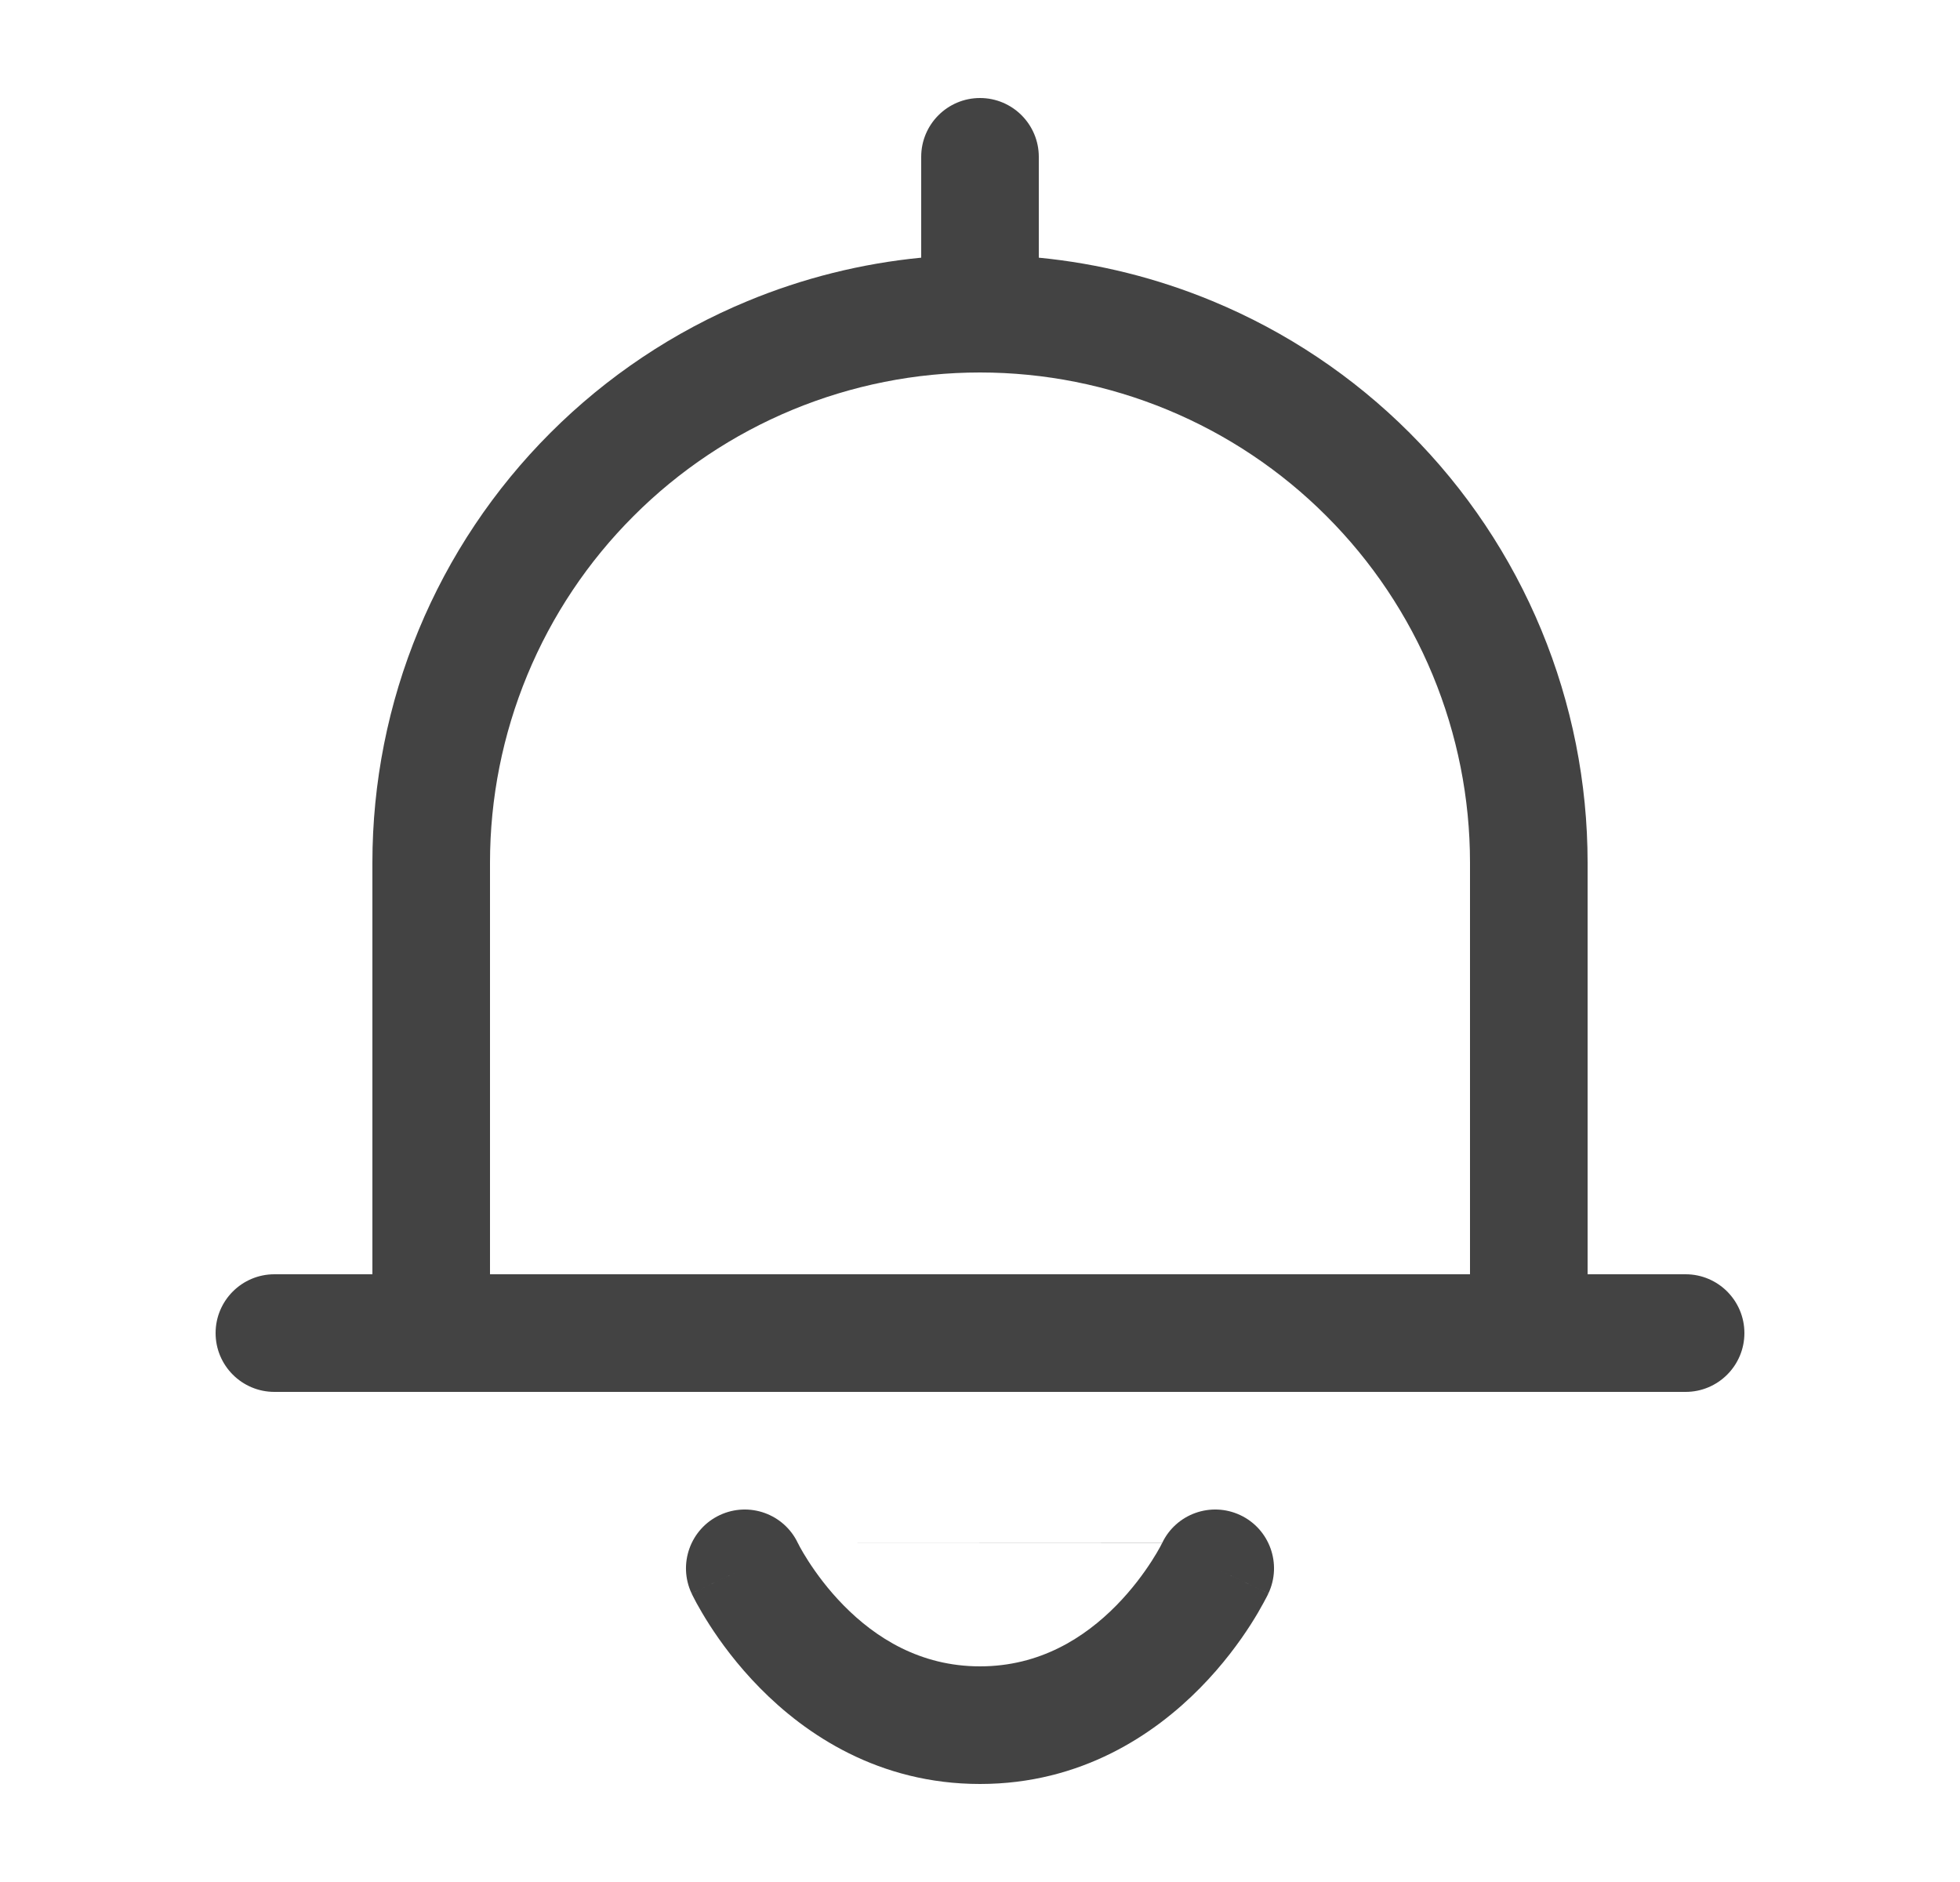 <svg width="25" height="24" viewBox="0 0 25 24" fill="none" xmlns="http://www.w3.org/2000/svg">
<path fill-rule="evenodd" clip-rule="evenodd" d="M10.177 19.678C10 19.305 9.555 19.146 9.181 19.321C8.806 19.497 8.645 19.944 8.821 20.319L9.5 20C8.821 20.319 8.821 20.319 8.822 20.32L8.822 20.32L8.822 20.322L8.824 20.325L8.828 20.334L8.841 20.36C8.852 20.381 8.867 20.41 8.885 20.444C8.923 20.513 8.977 20.607 9.048 20.718C9.189 20.938 9.402 21.231 9.693 21.526C10.274 22.116 11.205 22.75 12.5 22.75C13.795 22.75 14.726 22.116 15.307 21.526C15.598 21.231 15.811 20.938 15.952 20.718C16.023 20.607 16.077 20.513 16.114 20.444C16.133 20.41 16.148 20.381 16.159 20.36L16.172 20.334L16.176 20.325L16.177 20.322L16.178 20.32L16.178 20.32C16.179 20.319 16.179 20.319 15.5 20L16.179 20.319C16.355 19.944 16.194 19.497 15.819 19.321C15.445 19.146 15 19.305 14.823 19.678M14.822 19.68L14.822 19.68L14.822 19.679L14.823 19.678L14.819 19.685C14.815 19.693 14.808 19.707 14.797 19.728C14.775 19.768 14.739 19.831 14.69 19.907C14.59 20.062 14.44 20.269 14.238 20.474C13.834 20.884 13.265 21.25 12.5 21.25C11.735 21.25 11.166 20.884 10.762 20.474C10.56 20.269 10.41 20.062 10.31 19.907C10.261 19.831 10.225 19.768 10.203 19.728C10.192 19.707 10.185 19.693 10.181 19.685L10.177 19.678" fill="#434343"/>
<path fill-rule="evenodd" clip-rule="evenodd" d="M13.25 2C13.25 1.586 12.914 1.25 12.5 1.25C12.086 1.25 11.75 1.586 11.75 2V3.286C10.989 3.36 10.243 3.546 9.534 3.84C8.594 4.229 7.74 4.8 7.02 5.52C6.3 6.24 5.729 7.094 5.34 8.034C4.95 8.974 4.75 9.982 4.75 11V16.25H3.5C3.086 16.25 2.75 16.586 2.75 17C2.75 17.414 3.086 17.75 3.5 17.75H5.5H19.5H21.5C21.914 17.75 22.25 17.414 22.25 17C22.25 16.586 21.914 16.25 21.5 16.25H20.25V11C20.25 9.982 20.049 8.974 19.66 8.034C19.271 7.094 18.7 6.24 17.98 5.52C17.26 4.8 16.406 4.229 15.466 3.84C14.757 3.546 14.011 3.36 13.25 3.286V2ZM18.75 11C18.75 10.179 18.588 9.367 18.274 8.608C17.96 7.85 17.5 7.161 16.919 6.581C16.339 6 15.65 5.54 14.892 5.226C14.133 4.912 13.321 4.75 12.5 4.75C11.679 4.75 10.867 4.912 10.108 5.226C9.35 5.54 8.661 6 8.081 6.581C7.5 7.161 7.04 7.85 6.726 8.608C6.412 9.367 6.25 10.179 6.25 11V16.25H18.75V11Z" fill="#434343"/>
</svg>
